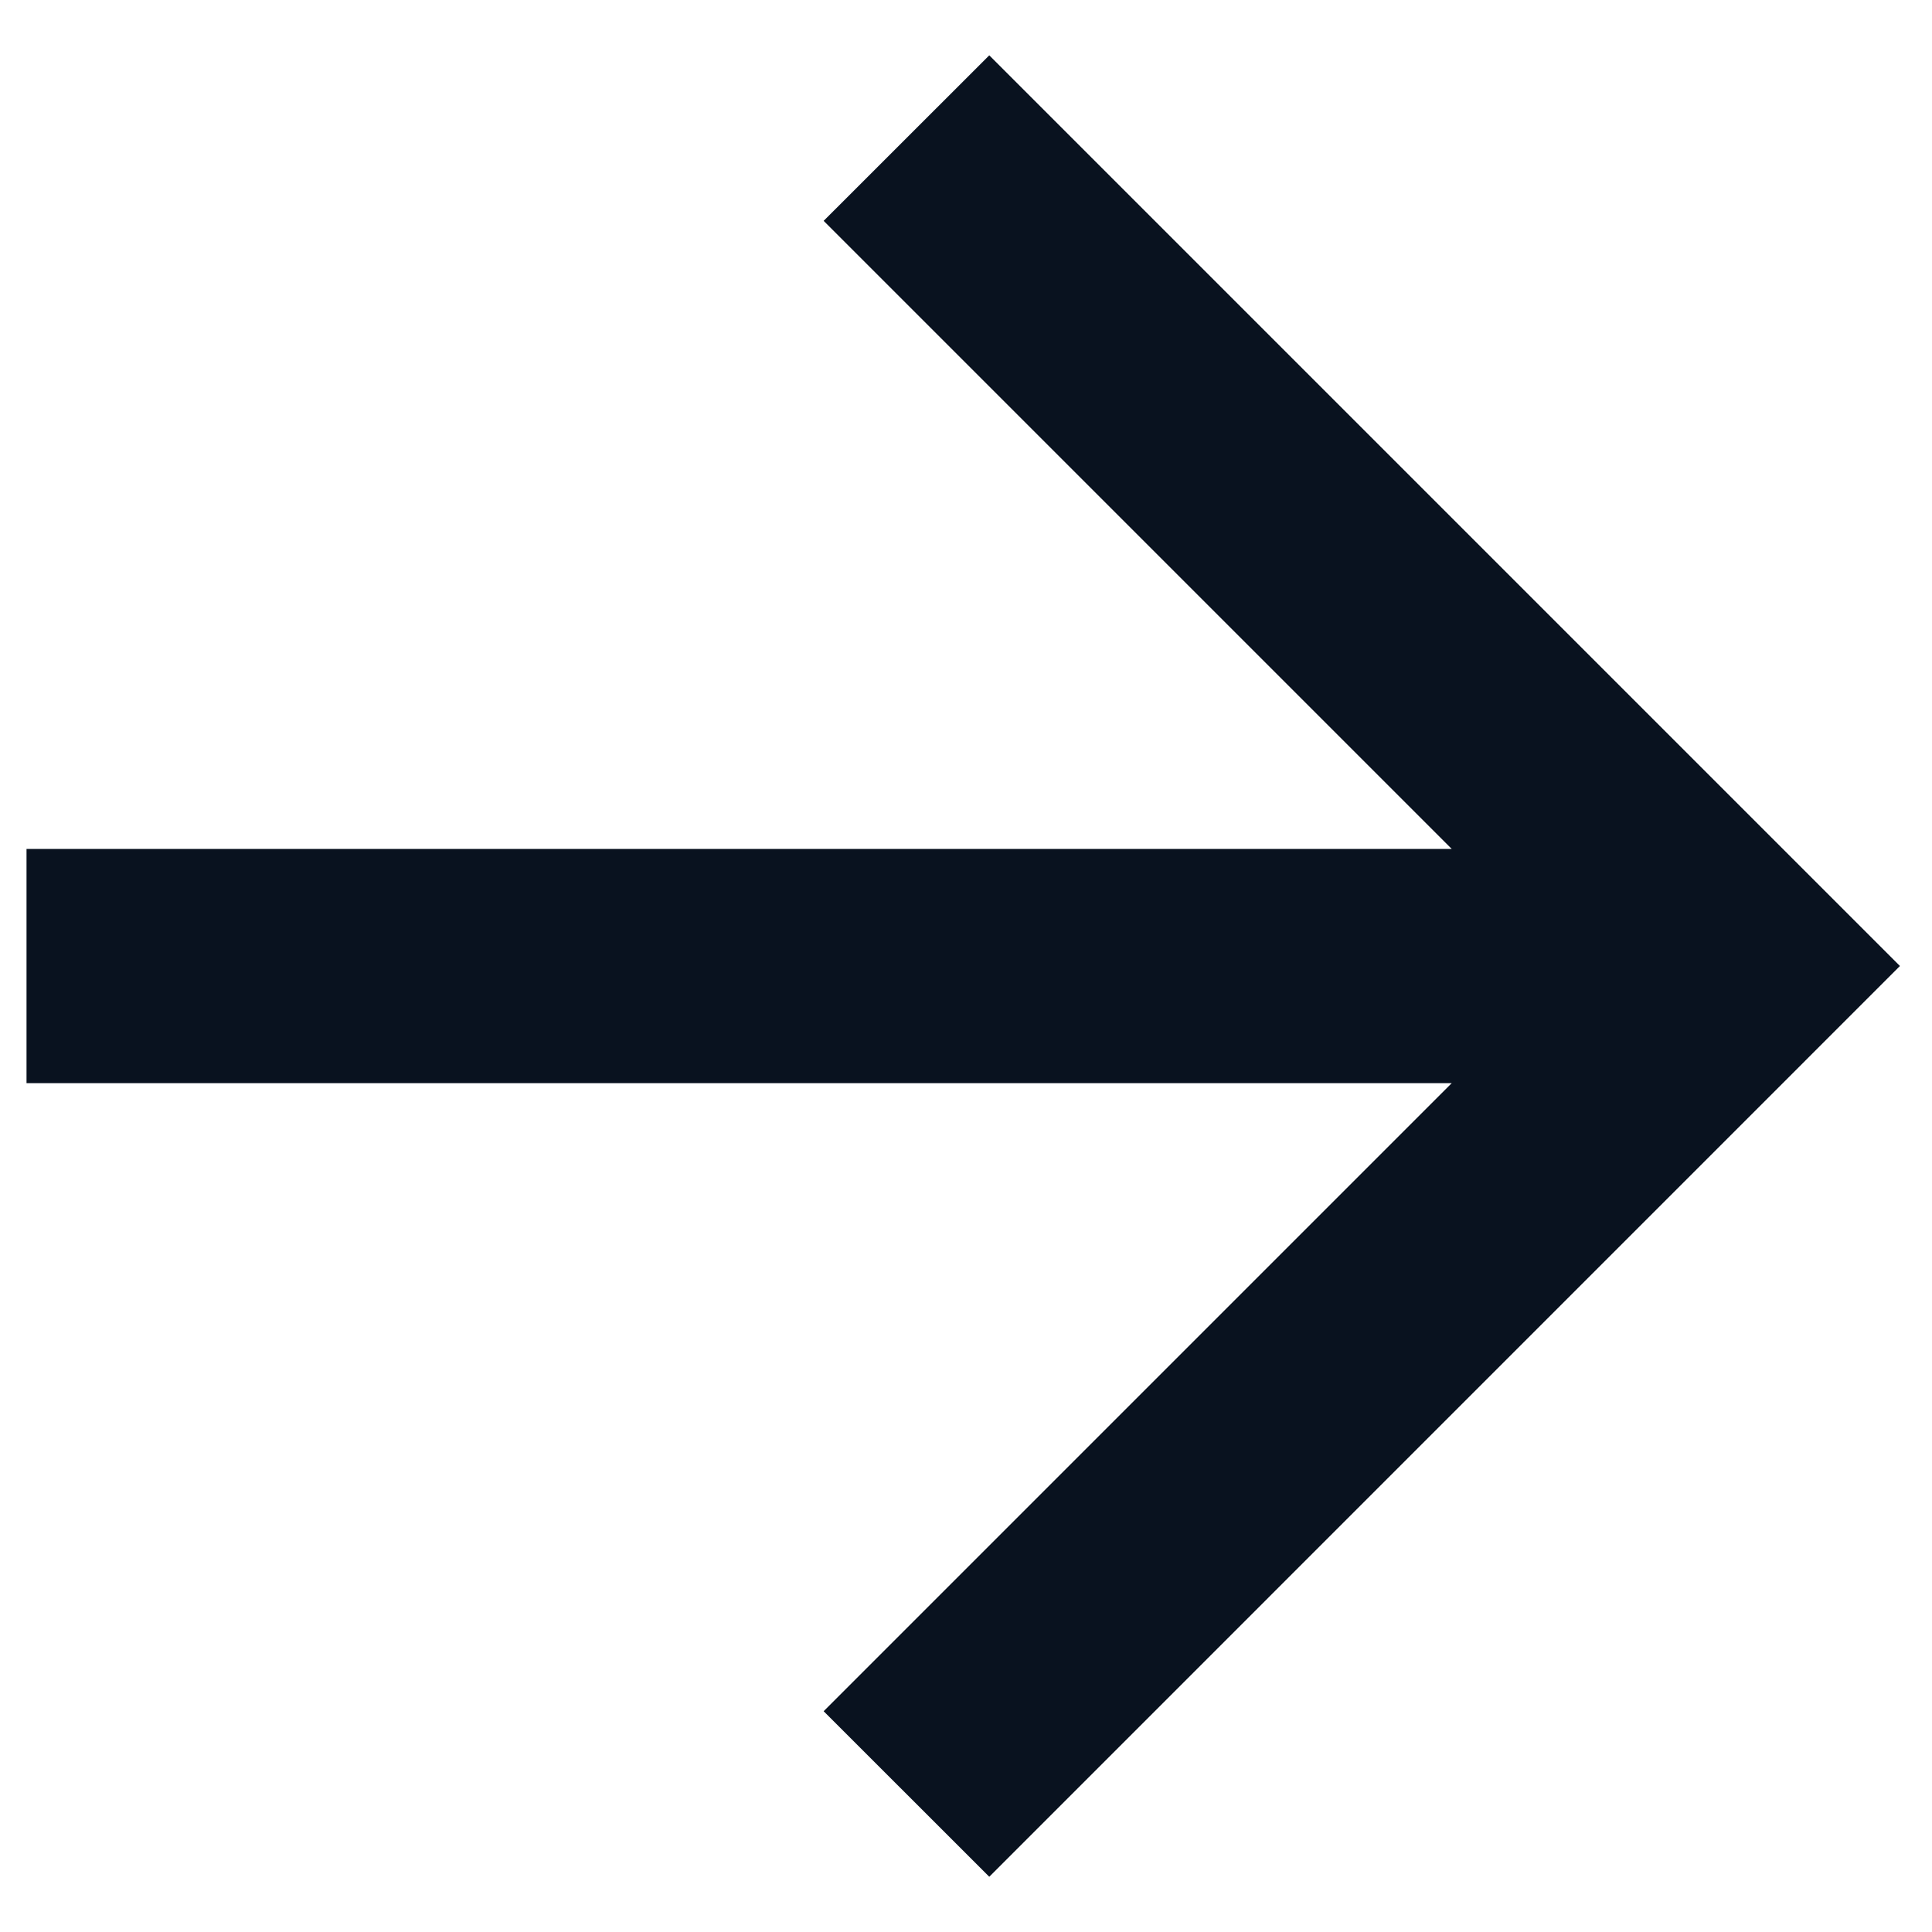 <svg width="22" height="22" viewBox="0 0 22 22" fill="none" xmlns="http://www.w3.org/2000/svg">
<path d="M16.531 9.667L9.379 2.515L11.265 0.63L21.635 11L11.265 21.371L9.379 19.486L16.531 12.334H0.302V9.667H16.531Z" fill="#09121F"/>
</svg>
